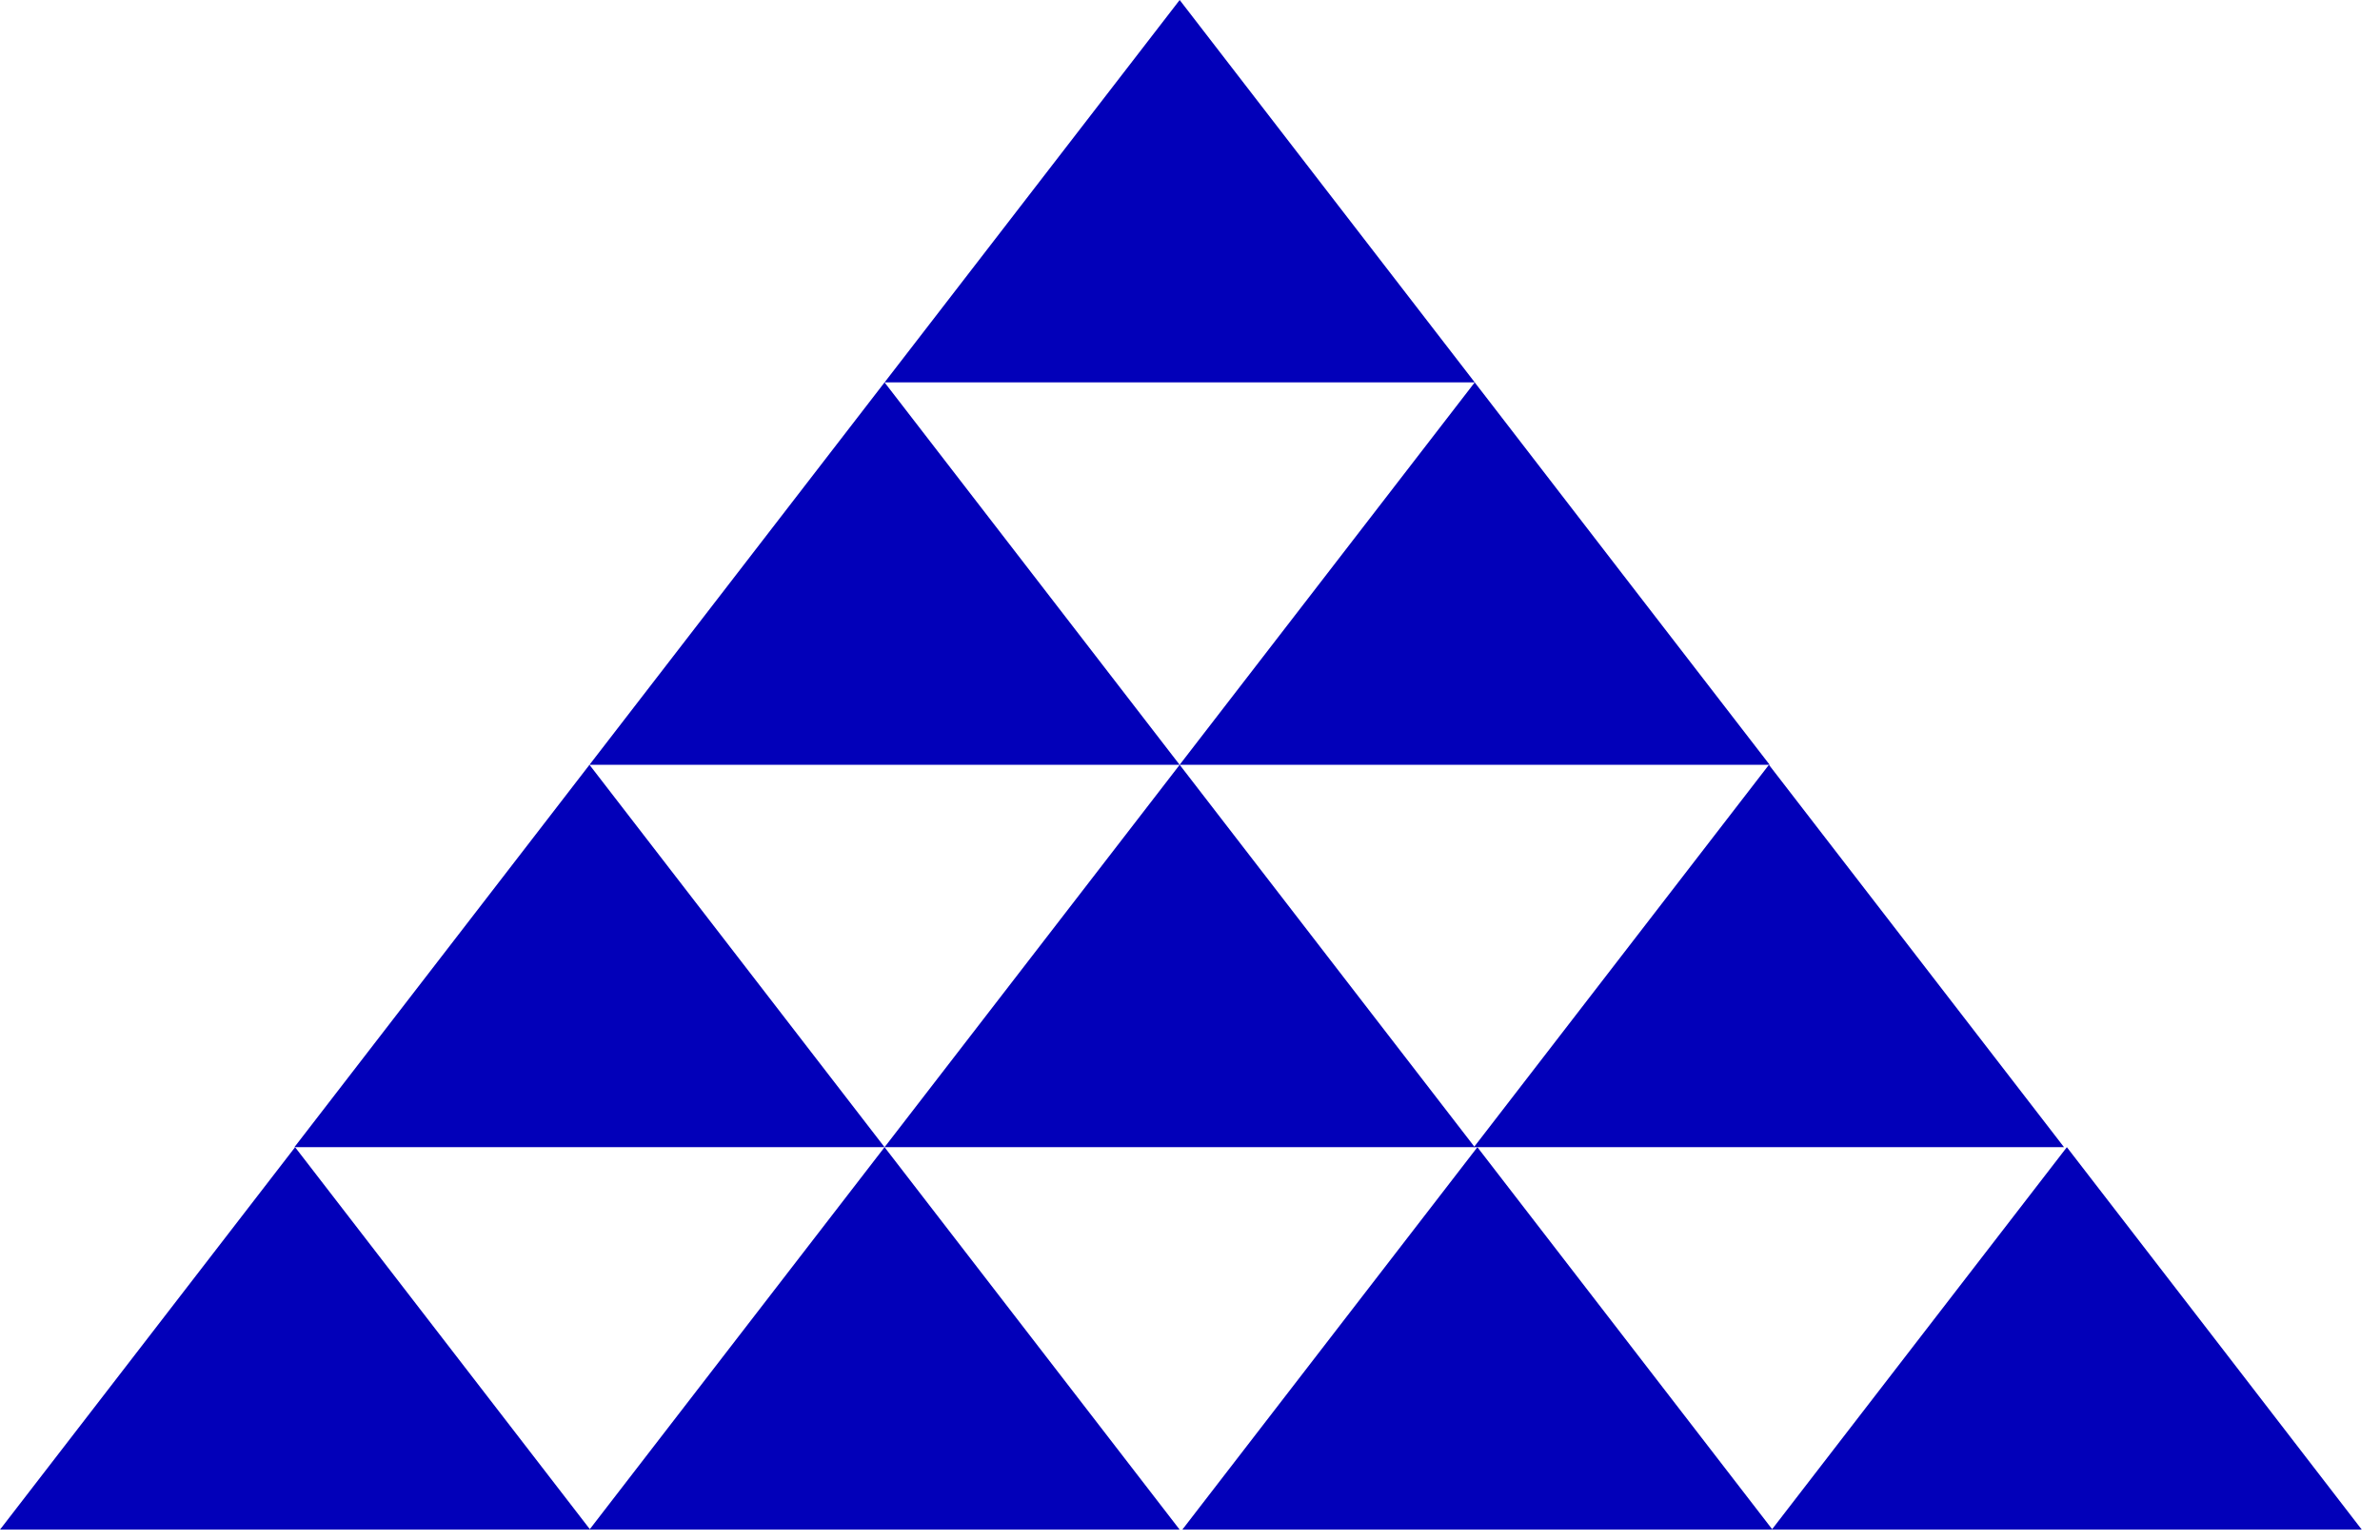<svg width="68" height="44" fill="none" xmlns="http://www.w3.org/2000/svg">
	<path d="M33.705 10.928h-8.432l4.216-5.464L33.705 0l4.215 5.464 4.216 5.464h-8.431zM25.273 21.856h-8.431l4.216-5.464 4.215-5.464 4.216 5.464 4.215 5.464h-8.43zM42.136 21.856h-8.432l4.216-5.464 4.215-5.464 4.211 5.464 4.216 5.464h-8.426zM33.705 32.784h-8.432l4.216-5.464 4.216-5.464 4.215 5.464 4.216 5.464h-8.431zM25.273 43.713h-8.431l4.216-5.465 4.215-5.464 4.216 5.465 4.215 5.464h-8.43z" fill="#0200B9"/>
	<path d="M8.431 43.713H0l4.216-5.465 4.215-5.464 4.216 5.465 4.215 5.464h-8.43zM42.211 43.713h-8.43l4.215-5.465 4.215-5.464 4.216 5.465 4.215 5.464h-8.43z" fill="#0200B9"/>
	<path d="M59.053 43.713h-8.43l4.215-5.465 4.215-5.464 4.216 5.465 4.21 5.464h-8.426zM16.842 32.784H8.411l4.216-5.464 4.215-5.464 4.216 5.464 4.215 5.464h-8.431zM50.541 32.784h-8.43l4.215-5.464 4.215-5.464 4.216 5.464 4.215 5.464h-8.43z" fill="#0200B9"/>
</svg>